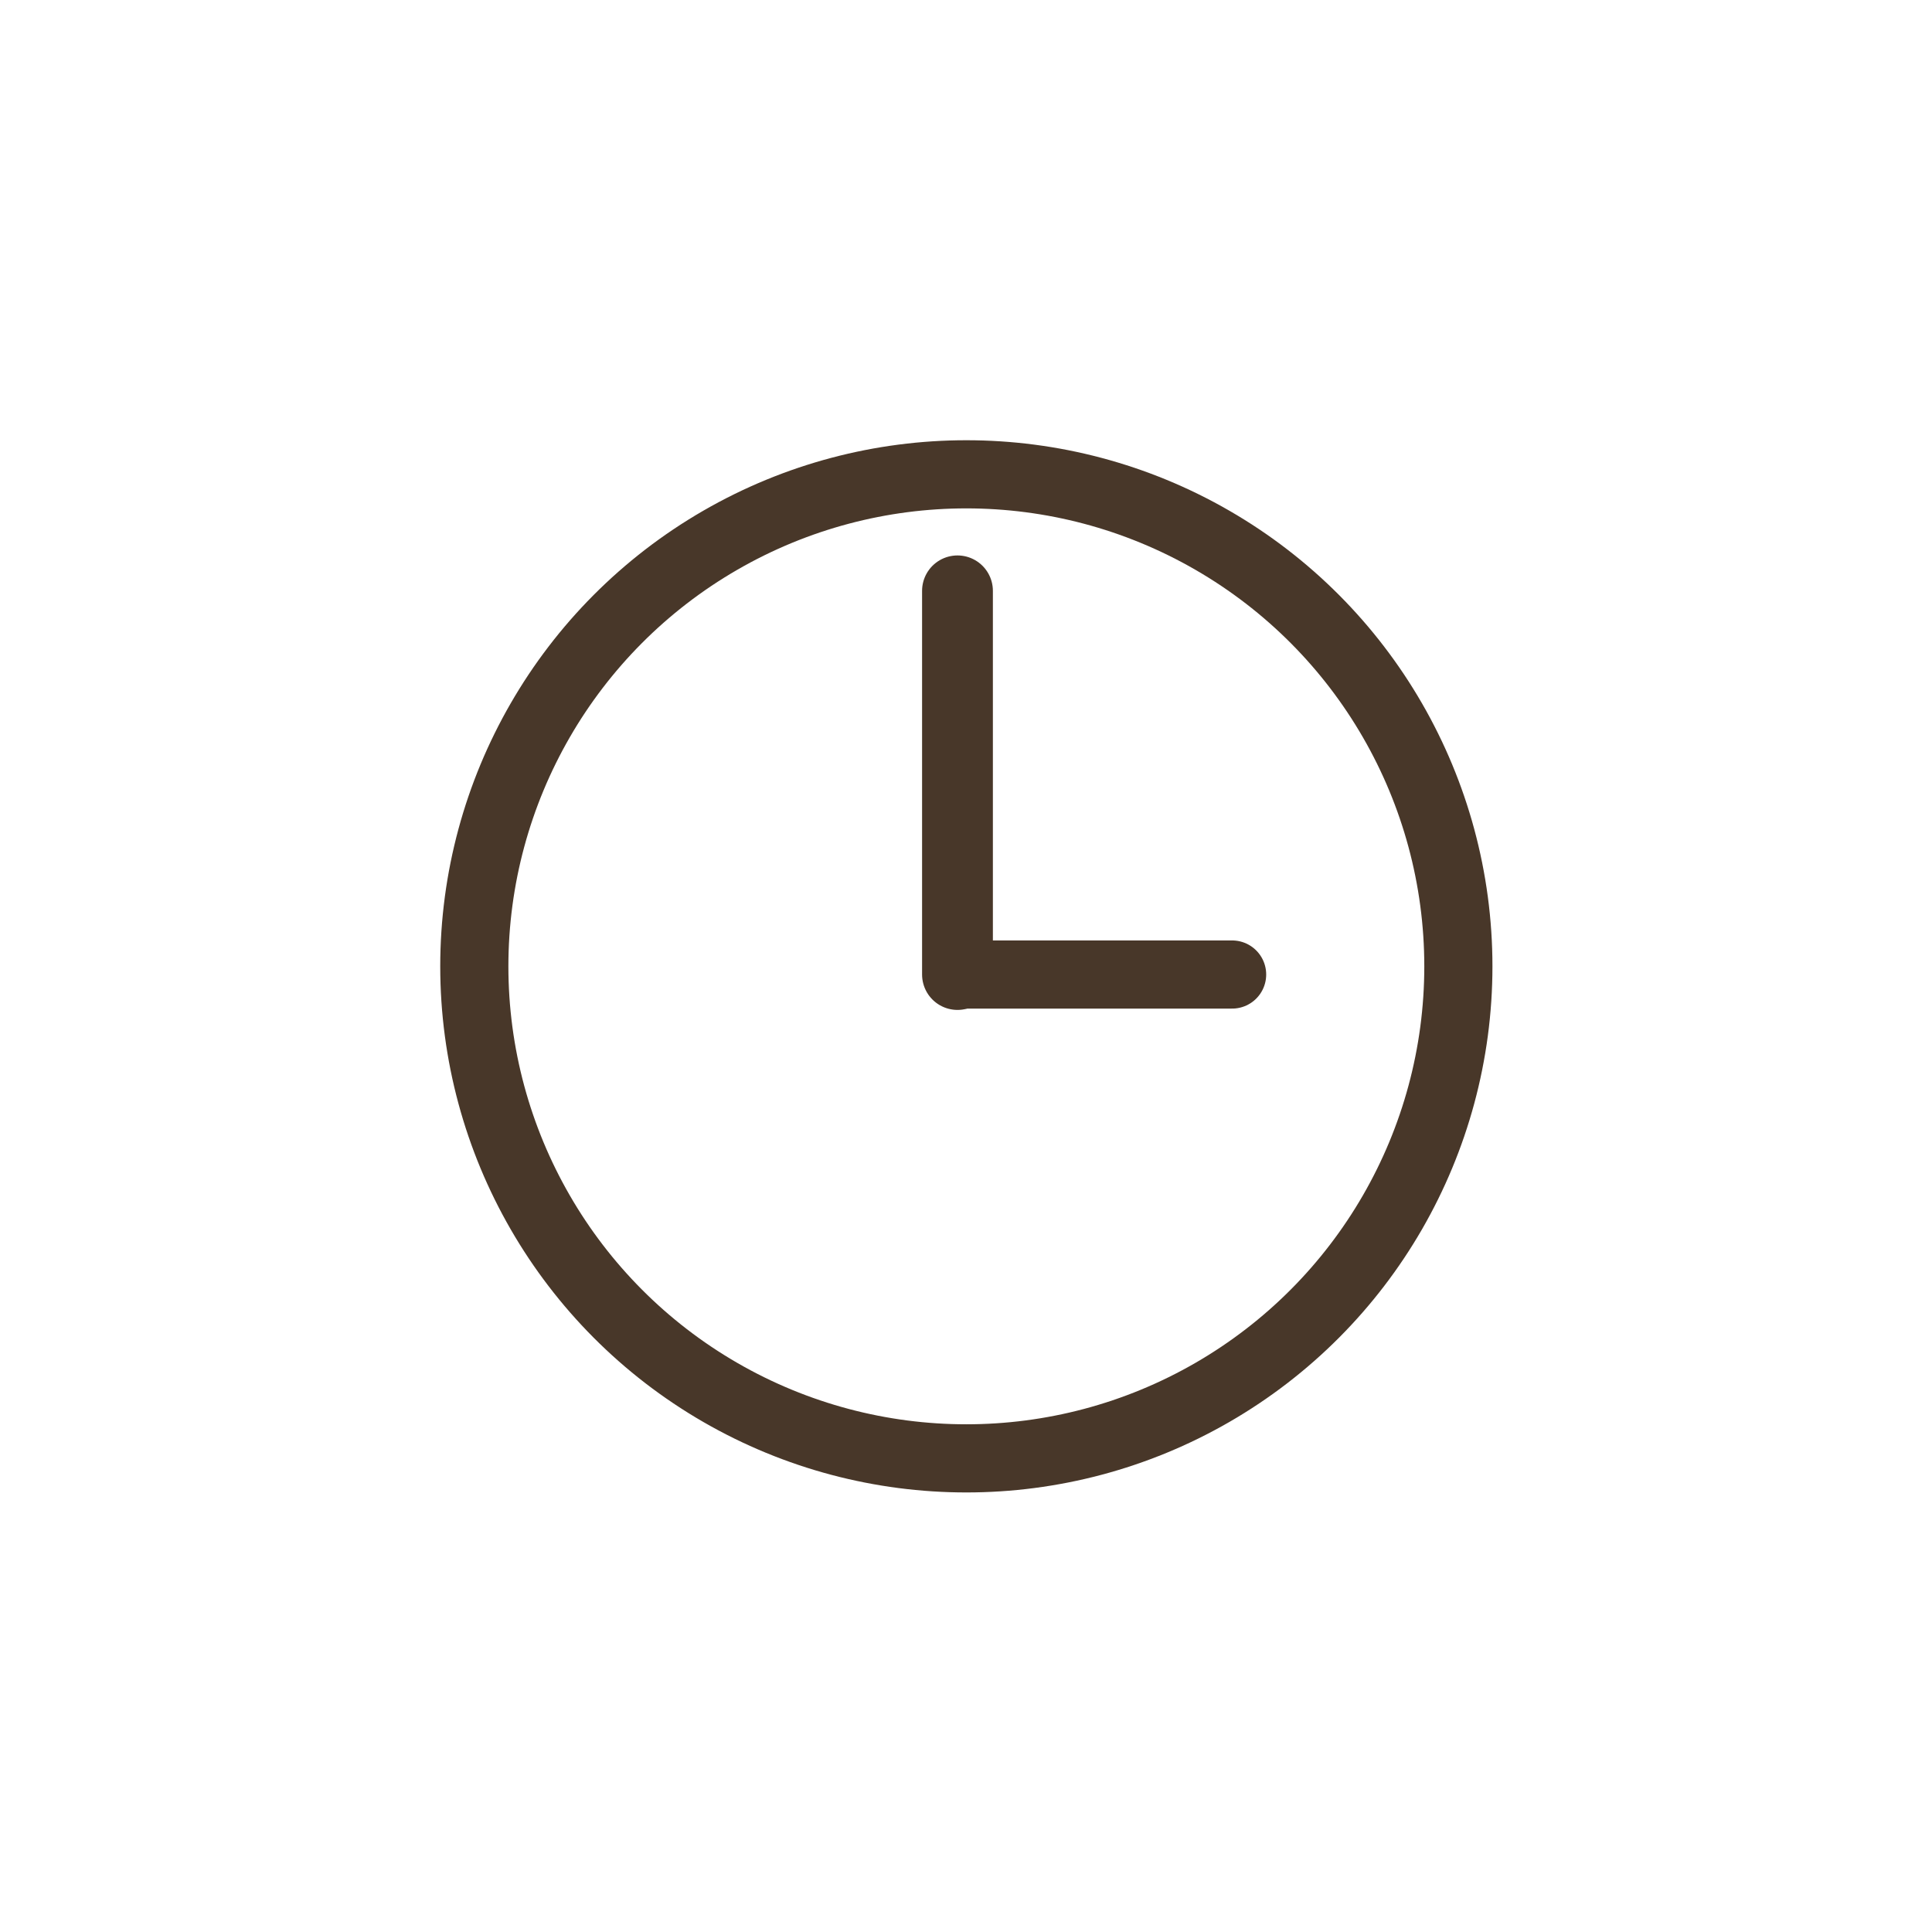 <?xml version="1.0" encoding="utf-8"?>
<!-- Generator: Adobe Illustrator 24.2.1, SVG Export Plug-In . SVG Version: 6.00 Build 0)  -->
<svg version="1.1" id="Ebene_1" xmlns="http://www.w3.org/2000/svg" xmlns:xlink="http://www.w3.org/1999/xlink" x="0px" y="0px"
	 viewBox="0 0 28.35 28.35" enable-background="new 0 0 28.35 28.35" xml:space="preserve">
<g>
</g>
<g>
	
		<circle fill="none" stroke="#483729" stroke-linecap="round" stroke-linejoin="round" stroke-miterlimit="10" cx="14.18" cy="14.18" r="7.22"/>
	
		<line fill="none" stroke="#483729" stroke-width="1.039" stroke-linecap="round" stroke-linejoin="round" stroke-miterlimit="10" x1="14.05" y1="8.67" x2="14.05" y2="14.3"/>
	
		<line fill="none" stroke="#483729" stroke-linecap="round" stroke-linejoin="round" stroke-miterlimit="10" x1="18.08" y1="14.3" x2="14.05" y2="14.3"/>
</g>
<g>
</g>
<g>
</g>
<g>
</g>
<g>
</g>
<g>
</g>
<g>
</g>
</svg>
